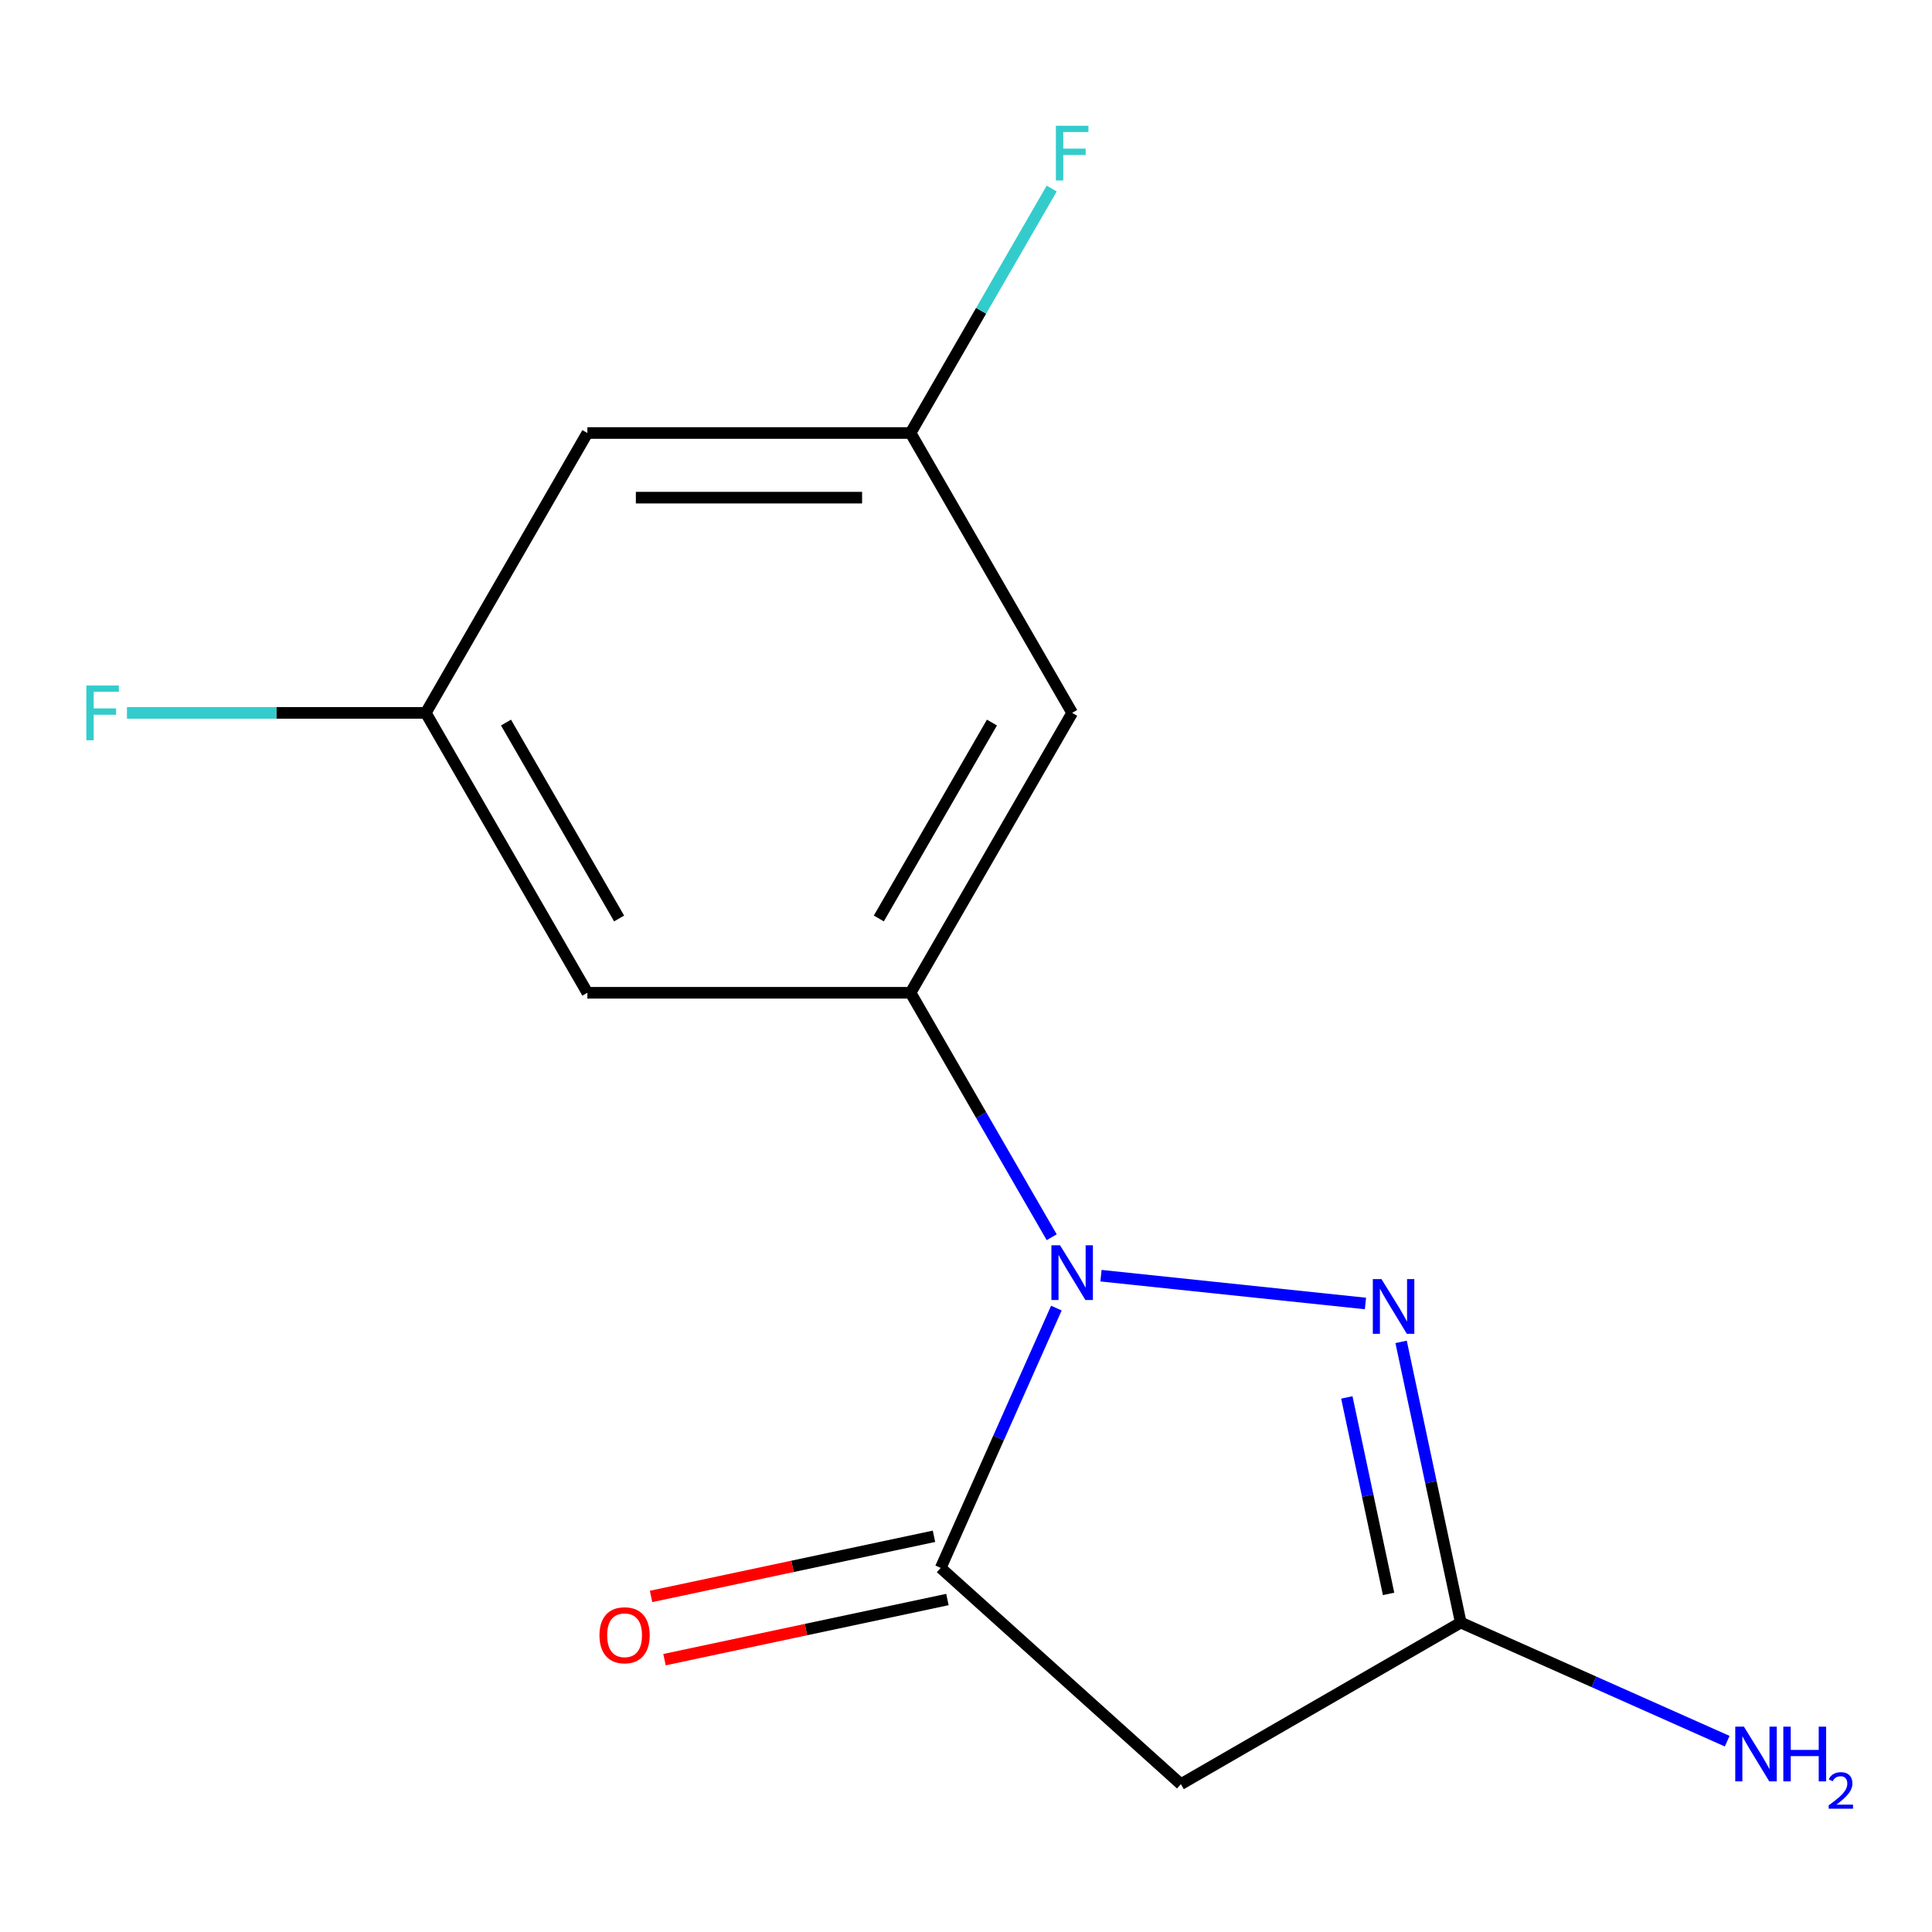 <?xml version='1.0' encoding='iso-8859-1'?>
<svg version='1.1' baseProfile='full'
              xmlns='http://www.w3.org/2000/svg'
                      xmlns:rdkit='http://www.rdkit.org/xml'
                      xmlns:xlink='http://www.w3.org/1999/xlink'
                  xml:space='preserve'
width='1000px' height='1000px' viewBox='0 0 1000 1000'>
<!-- END OF HEADER -->
<rect style='opacity:1.0;fill:#FFFFFF;stroke:none' width='1000' height='1000' x='0' y='0'> </rect>
<path class='bond-0' d='M 569.868,660.296 L 706.762,674.684' style='fill:none;fill-rule:evenodd;stroke:#0000FF;stroke-width:6px;stroke-linecap:butt;stroke-linejoin:miter;stroke-opacity:1' />
<path class='bond-1' d='M 546.78,677.069 L 516.844,744.307' style='fill:none;fill-rule:evenodd;stroke:#0000FF;stroke-width:6px;stroke-linecap:butt;stroke-linejoin:miter;stroke-opacity:1' />
<path class='bond-1' d='M 516.844,744.307 L 486.907,811.545' style='fill:none;fill-rule:evenodd;stroke:#000000;stroke-width:6px;stroke-linecap:butt;stroke-linejoin:miter;stroke-opacity:1' />
<path class='bond-2' d='M 544.356,640.385 L 507.831,577.122' style='fill:none;fill-rule:evenodd;stroke:#0000FF;stroke-width:6px;stroke-linecap:butt;stroke-linejoin:miter;stroke-opacity:1' />
<path class='bond-2' d='M 507.831,577.122 L 471.306,513.859' style='fill:none;fill-rule:evenodd;stroke:#000000;stroke-width:6px;stroke-linecap:butt;stroke-linejoin:miter;stroke-opacity:1' />
<path class='bond-3' d='M 725.208,694.555 L 740.648,767.196' style='fill:none;fill-rule:evenodd;stroke:#0000FF;stroke-width:6px;stroke-linecap:butt;stroke-linejoin:miter;stroke-opacity:1' />
<path class='bond-3' d='M 740.648,767.196 L 756.089,839.837' style='fill:none;fill-rule:evenodd;stroke:#000000;stroke-width:6px;stroke-linecap:butt;stroke-linejoin:miter;stroke-opacity:1' />
<path class='bond-3' d='M 697.115,723.303 L 707.924,774.152' style='fill:none;fill-rule:evenodd;stroke:#0000FF;stroke-width:6px;stroke-linecap:butt;stroke-linejoin:miter;stroke-opacity:1' />
<path class='bond-3' d='M 707.924,774.152 L 718.732,825' style='fill:none;fill-rule:evenodd;stroke:#000000;stroke-width:6px;stroke-linecap:butt;stroke-linejoin:miter;stroke-opacity:1' />
<path class='bond-4' d='M 486.907,811.545 L 611.22,923.477' style='fill:none;fill-rule:evenodd;stroke:#000000;stroke-width:6px;stroke-linecap:butt;stroke-linejoin:miter;stroke-opacity:1' />
<path class='bond-7' d='M 483.43,795.182 L 410.208,810.746' style='fill:none;fill-rule:evenodd;stroke:#000000;stroke-width:6px;stroke-linecap:butt;stroke-linejoin:miter;stroke-opacity:1' />
<path class='bond-7' d='M 410.208,810.746 L 336.987,826.31' style='fill:none;fill-rule:evenodd;stroke:#FF0000;stroke-width:6px;stroke-linecap:butt;stroke-linejoin:miter;stroke-opacity:1' />
<path class='bond-7' d='M 490.385,827.907 L 417.164,843.471' style='fill:none;fill-rule:evenodd;stroke:#000000;stroke-width:6px;stroke-linecap:butt;stroke-linejoin:miter;stroke-opacity:1' />
<path class='bond-7' d='M 417.164,843.471 L 343.943,859.034' style='fill:none;fill-rule:evenodd;stroke:#FF0000;stroke-width:6px;stroke-linecap:butt;stroke-linejoin:miter;stroke-opacity:1' />
<path class='bond-5' d='M 471.306,513.859 L 554.946,368.991' style='fill:none;fill-rule:evenodd;stroke:#000000;stroke-width:6px;stroke-linecap:butt;stroke-linejoin:miter;stroke-opacity:1' />
<path class='bond-5' d='M 454.879,475.401 L 513.427,373.993' style='fill:none;fill-rule:evenodd;stroke:#000000;stroke-width:6px;stroke-linecap:butt;stroke-linejoin:miter;stroke-opacity:1' />
<path class='bond-6' d='M 471.306,513.859 L 304.027,513.859' style='fill:none;fill-rule:evenodd;stroke:#000000;stroke-width:6px;stroke-linecap:butt;stroke-linejoin:miter;stroke-opacity:1' />
<path class='bond-11' d='M 756.089,839.837 L 825.036,870.534' style='fill:none;fill-rule:evenodd;stroke:#000000;stroke-width:6px;stroke-linecap:butt;stroke-linejoin:miter;stroke-opacity:1' />
<path class='bond-11' d='M 825.036,870.534 L 893.984,901.232' style='fill:none;fill-rule:evenodd;stroke:#0000FF;stroke-width:6px;stroke-linecap:butt;stroke-linejoin:miter;stroke-opacity:1' />
<path class='bond-14' d='M 756.089,839.837 L 611.22,923.477' style='fill:none;fill-rule:evenodd;stroke:#000000;stroke-width:6px;stroke-linecap:butt;stroke-linejoin:miter;stroke-opacity:1' />
<path class='bond-8' d='M 554.946,368.991 L 471.306,224.122' style='fill:none;fill-rule:evenodd;stroke:#000000;stroke-width:6px;stroke-linecap:butt;stroke-linejoin:miter;stroke-opacity:1' />
<path class='bond-9' d='M 304.027,513.859 L 220.387,368.991' style='fill:none;fill-rule:evenodd;stroke:#000000;stroke-width:6px;stroke-linecap:butt;stroke-linejoin:miter;stroke-opacity:1' />
<path class='bond-9' d='M 320.455,475.401 L 261.907,373.993' style='fill:none;fill-rule:evenodd;stroke:#000000;stroke-width:6px;stroke-linecap:butt;stroke-linejoin:miter;stroke-opacity:1' />
<path class='bond-12' d='M 471.306,224.122 L 507.831,160.859' style='fill:none;fill-rule:evenodd;stroke:#000000;stroke-width:6px;stroke-linecap:butt;stroke-linejoin:miter;stroke-opacity:1' />
<path class='bond-12' d='M 507.831,160.859 L 544.356,97.596' style='fill:none;fill-rule:evenodd;stroke:#33CCCC;stroke-width:6px;stroke-linecap:butt;stroke-linejoin:miter;stroke-opacity:1' />
<path class='bond-15' d='M 471.306,224.122 L 304.027,224.122' style='fill:none;fill-rule:evenodd;stroke:#000000;stroke-width:6px;stroke-linecap:butt;stroke-linejoin:miter;stroke-opacity:1' />
<path class='bond-15' d='M 446.214,257.578 L 329.119,257.578' style='fill:none;fill-rule:evenodd;stroke:#000000;stroke-width:6px;stroke-linecap:butt;stroke-linejoin:miter;stroke-opacity:1' />
<path class='bond-10' d='M 220.387,368.991 L 304.027,224.122' style='fill:none;fill-rule:evenodd;stroke:#000000;stroke-width:6px;stroke-linecap:butt;stroke-linejoin:miter;stroke-opacity:1' />
<path class='bond-13' d='M 220.387,368.991 L 143.048,368.991' style='fill:none;fill-rule:evenodd;stroke:#000000;stroke-width:6px;stroke-linecap:butt;stroke-linejoin:miter;stroke-opacity:1' />
<path class='bond-13' d='M 143.048,368.991 L 65.71,368.991' style='fill:none;fill-rule:evenodd;stroke:#33CCCC;stroke-width:6px;stroke-linecap:butt;stroke-linejoin:miter;stroke-opacity:1' />
<path  class='atom-0' d='M 548.686 644.567
L 557.966 659.567
Q 558.886 661.047, 560.366 663.727
Q 561.846 666.407, 561.926 666.567
L 561.926 644.567
L 565.686 644.567
L 565.686 672.887
L 561.806 672.887
L 551.846 656.487
Q 550.686 654.567, 549.446 652.367
Q 548.246 650.167, 547.886 649.487
L 547.886 672.887
L 544.206 672.887
L 544.206 644.567
L 548.686 644.567
' fill='#0000FF'/>
<path  class='atom-1' d='M 715.049 662.053
L 724.329 677.053
Q 725.249 678.533, 726.729 681.213
Q 728.209 683.893, 728.289 684.053
L 728.289 662.053
L 732.049 662.053
L 732.049 690.373
L 728.169 690.373
L 718.209 673.973
Q 717.049 672.053, 715.809 669.853
Q 714.609 667.653, 714.249 666.973
L 714.249 690.373
L 710.569 690.373
L 710.569 662.053
L 715.049 662.053
' fill='#0000FF'/>
<path  class='atom-8' d='M 310.283 846.404
Q 310.283 839.604, 313.643 835.804
Q 317.003 832.004, 323.283 832.004
Q 329.563 832.004, 332.923 835.804
Q 336.283 839.604, 336.283 846.404
Q 336.283 853.284, 332.883 857.204
Q 329.483 861.084, 323.283 861.084
Q 317.043 861.084, 313.643 857.204
Q 310.283 853.324, 310.283 846.404
M 323.283 857.884
Q 327.603 857.884, 329.923 855.004
Q 332.283 852.084, 332.283 846.404
Q 332.283 840.844, 329.923 838.044
Q 327.603 835.204, 323.283 835.204
Q 318.963 835.204, 316.603 838.004
Q 314.283 840.804, 314.283 846.404
Q 314.283 852.124, 316.603 855.004
Q 318.963 857.884, 323.283 857.884
' fill='#FF0000'/>
<path  class='atom-12' d='M 902.646 893.716
L 911.926 908.716
Q 912.846 910.196, 914.326 912.876
Q 915.806 915.556, 915.886 915.716
L 915.886 893.716
L 919.646 893.716
L 919.646 922.036
L 915.766 922.036
L 905.806 905.636
Q 904.646 903.716, 903.406 901.516
Q 902.206 899.316, 901.846 898.636
L 901.846 922.036
L 898.166 922.036
L 898.166 893.716
L 902.646 893.716
' fill='#0000FF'/>
<path  class='atom-12' d='M 923.046 893.716
L 926.886 893.716
L 926.886 905.756
L 941.366 905.756
L 941.366 893.716
L 945.206 893.716
L 945.206 922.036
L 941.366 922.036
L 941.366 908.956
L 926.886 908.956
L 926.886 922.036
L 923.046 922.036
L 923.046 893.716
' fill='#0000FF'/>
<path  class='atom-12' d='M 946.579 921.042
Q 947.265 919.273, 948.902 918.296
Q 950.539 917.293, 952.809 917.293
Q 955.634 917.293, 957.218 918.824
Q 958.802 920.356, 958.802 923.075
Q 958.802 925.847, 956.743 928.434
Q 954.71 931.021, 950.486 934.084
L 959.119 934.084
L 959.119 936.196
L 946.526 936.196
L 946.526 934.427
Q 950.011 931.945, 952.07 930.097
Q 954.156 928.249, 955.159 926.586
Q 956.162 924.923, 956.162 923.207
Q 956.162 921.412, 955.265 920.408
Q 954.367 919.405, 952.809 919.405
Q 951.305 919.405, 950.301 920.012
Q 949.298 920.62, 948.585 921.966
L 946.579 921.042
' fill='#0000FF'/>
<path  class='atom-13' d='M 546.526 65.094
L 563.366 65.094
L 563.366 68.334
L 550.326 68.334
L 550.326 76.934
L 561.926 76.934
L 561.926 80.214
L 550.326 80.214
L 550.326 93.414
L 546.526 93.414
L 546.526 65.094
' fill='#33CCCC'/>
<path  class='atom-14' d='M 44.688 354.831
L 61.528 354.831
L 61.528 358.071
L 48.488 358.071
L 48.488 366.671
L 60.088 366.671
L 60.088 369.951
L 48.488 369.951
L 48.488 383.151
L 44.688 383.151
L 44.688 354.831
' fill='#33CCCC'/>
</svg>
